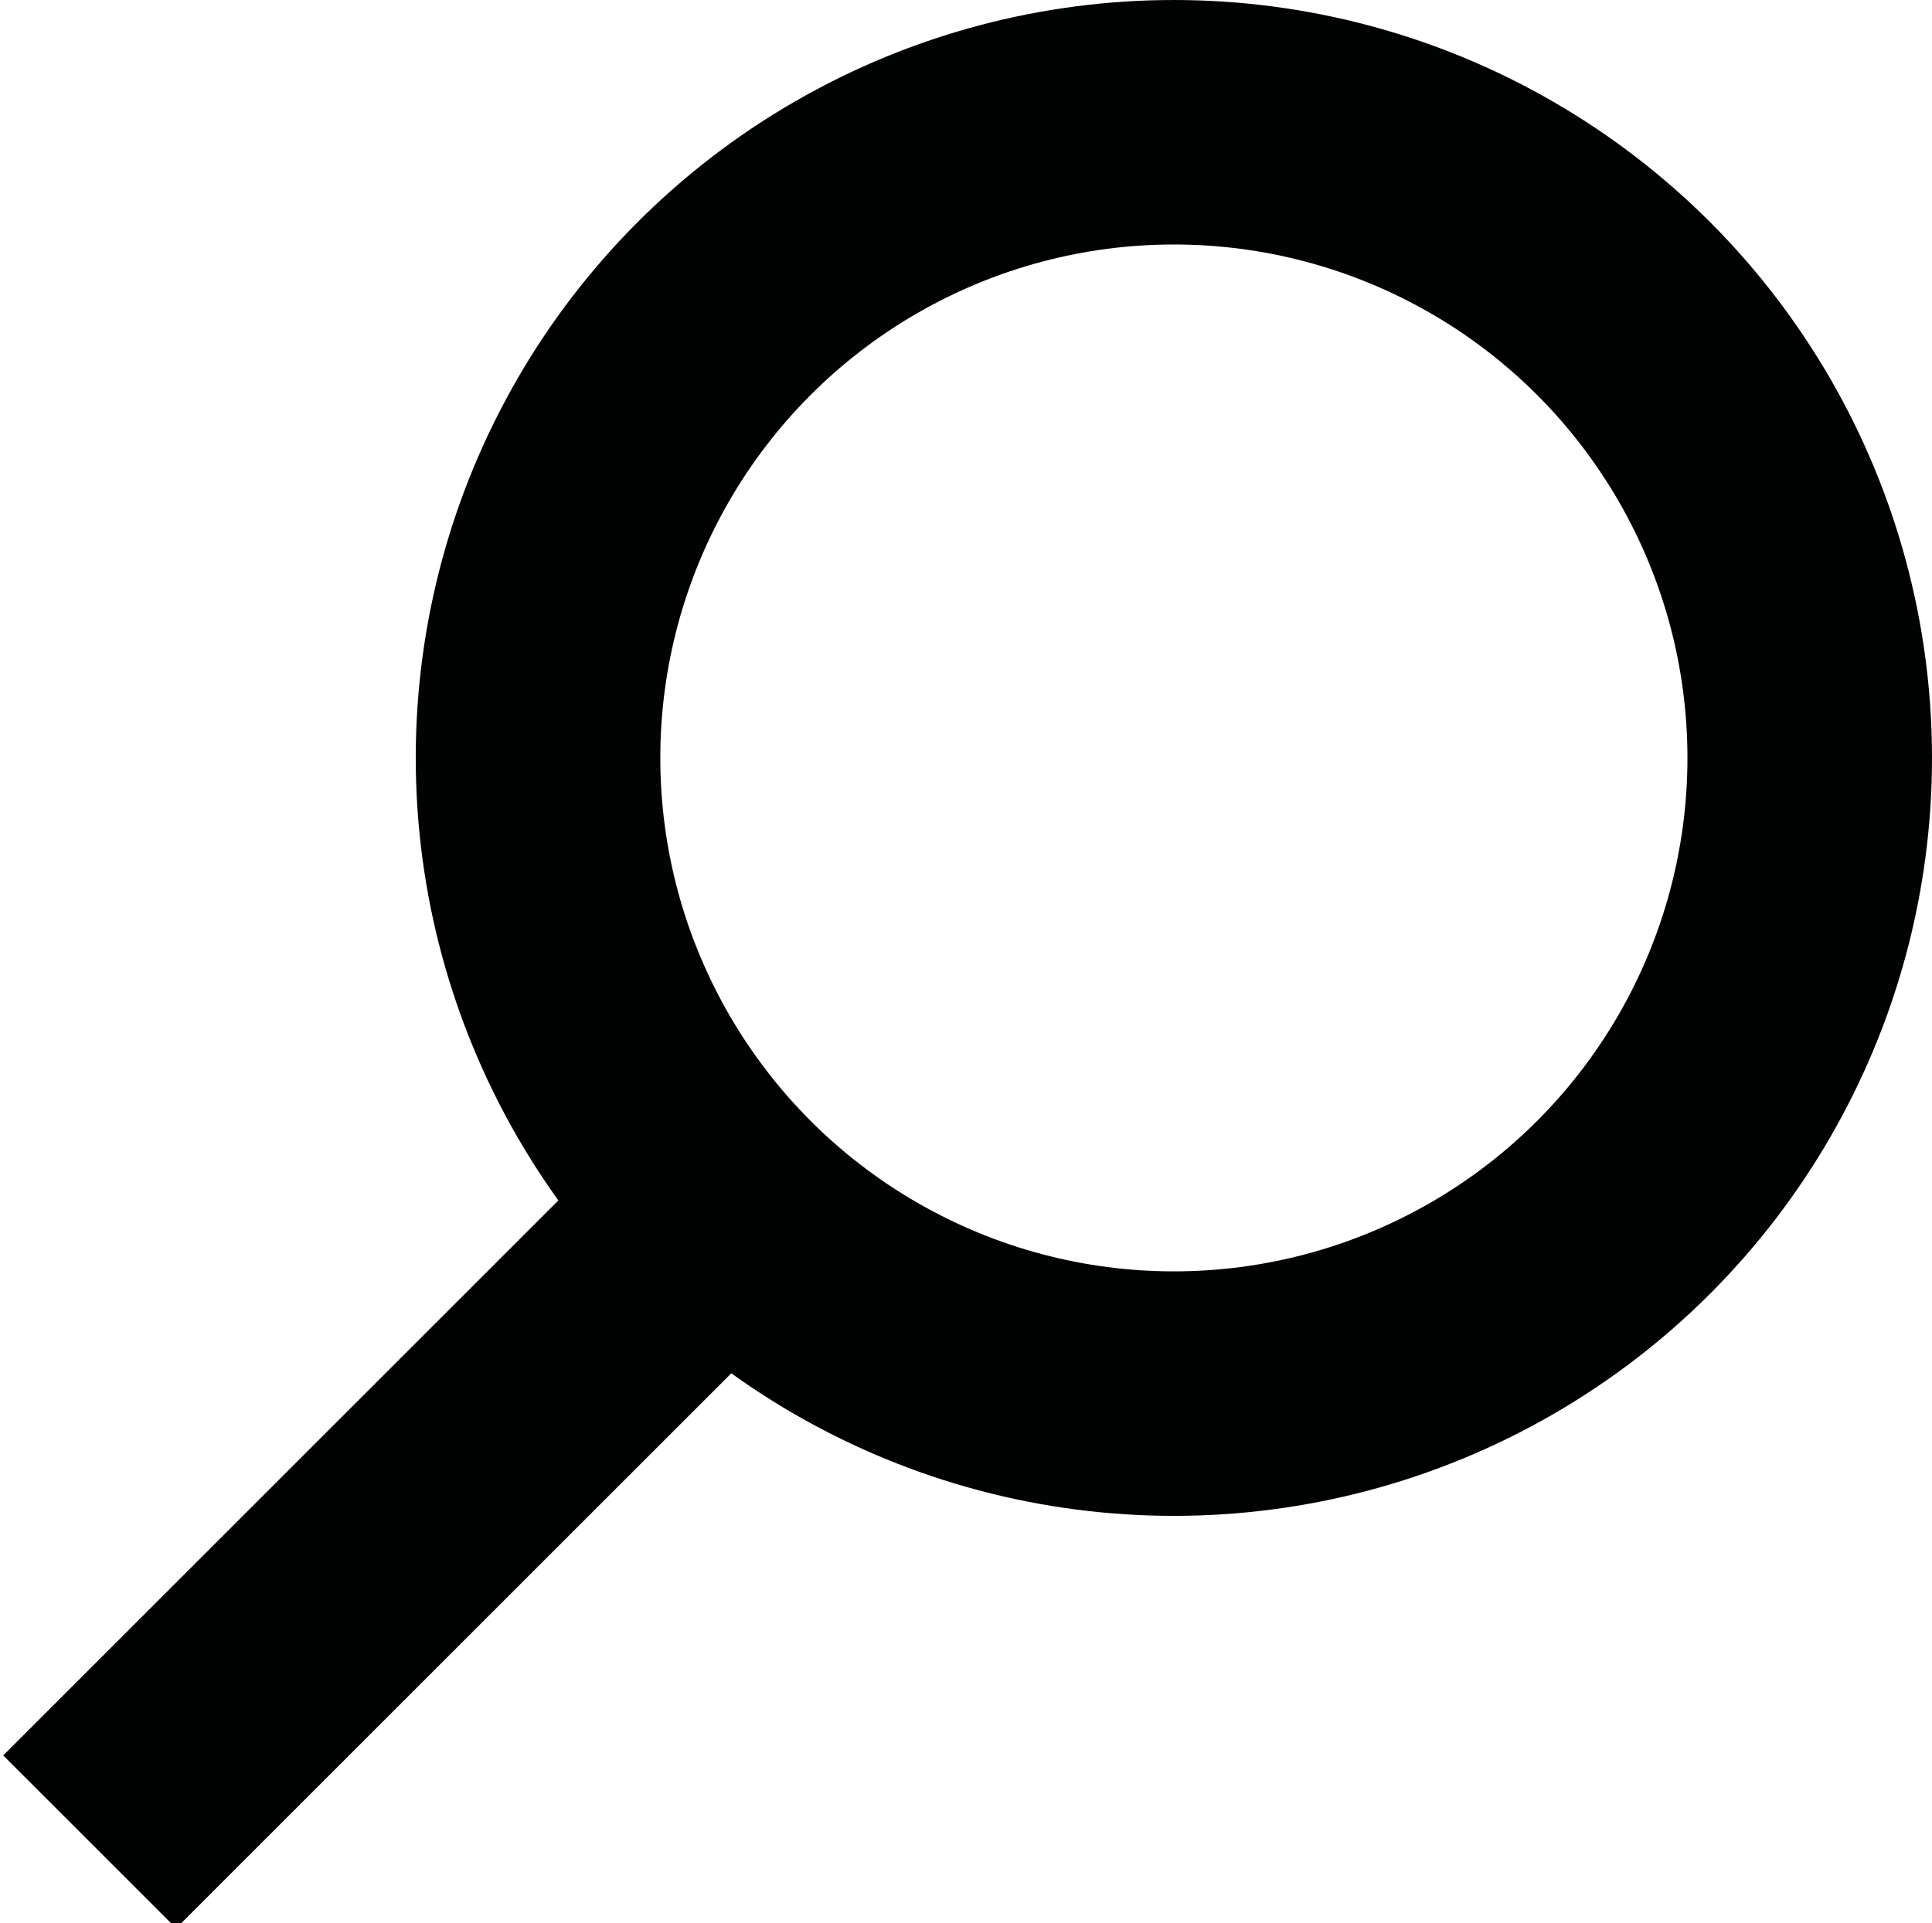 <?xml version="1.0" encoding="utf-8"?>
<!-- Generator: Adobe Illustrator 19.0.0, SVG Export Plug-In . SVG Version: 6.00 Build 0)  -->
<svg version="1.1" id="lupa" xmlns="http://www.w3.org/2000/svg" xmlns:xlink="http://www.w3.org/1999/xlink" x="0px" y="0px"
	 viewBox="0 0 23.7 23.6" style="enable-background:new 0 0 23.7 23.6;" xml:space="preserve">
<style type="text/css">
	#lupa .st3{fill:none;stroke:#010202;stroke-width:3;stroke-miterlimit:10;}
</style>
<circle class="st3" cx="14.4" cy="9.3" r="7.8"/>
<line class="st3" x1="1.1" y1="22.6" x2="8.9" y2="14.8"/>
</svg>
